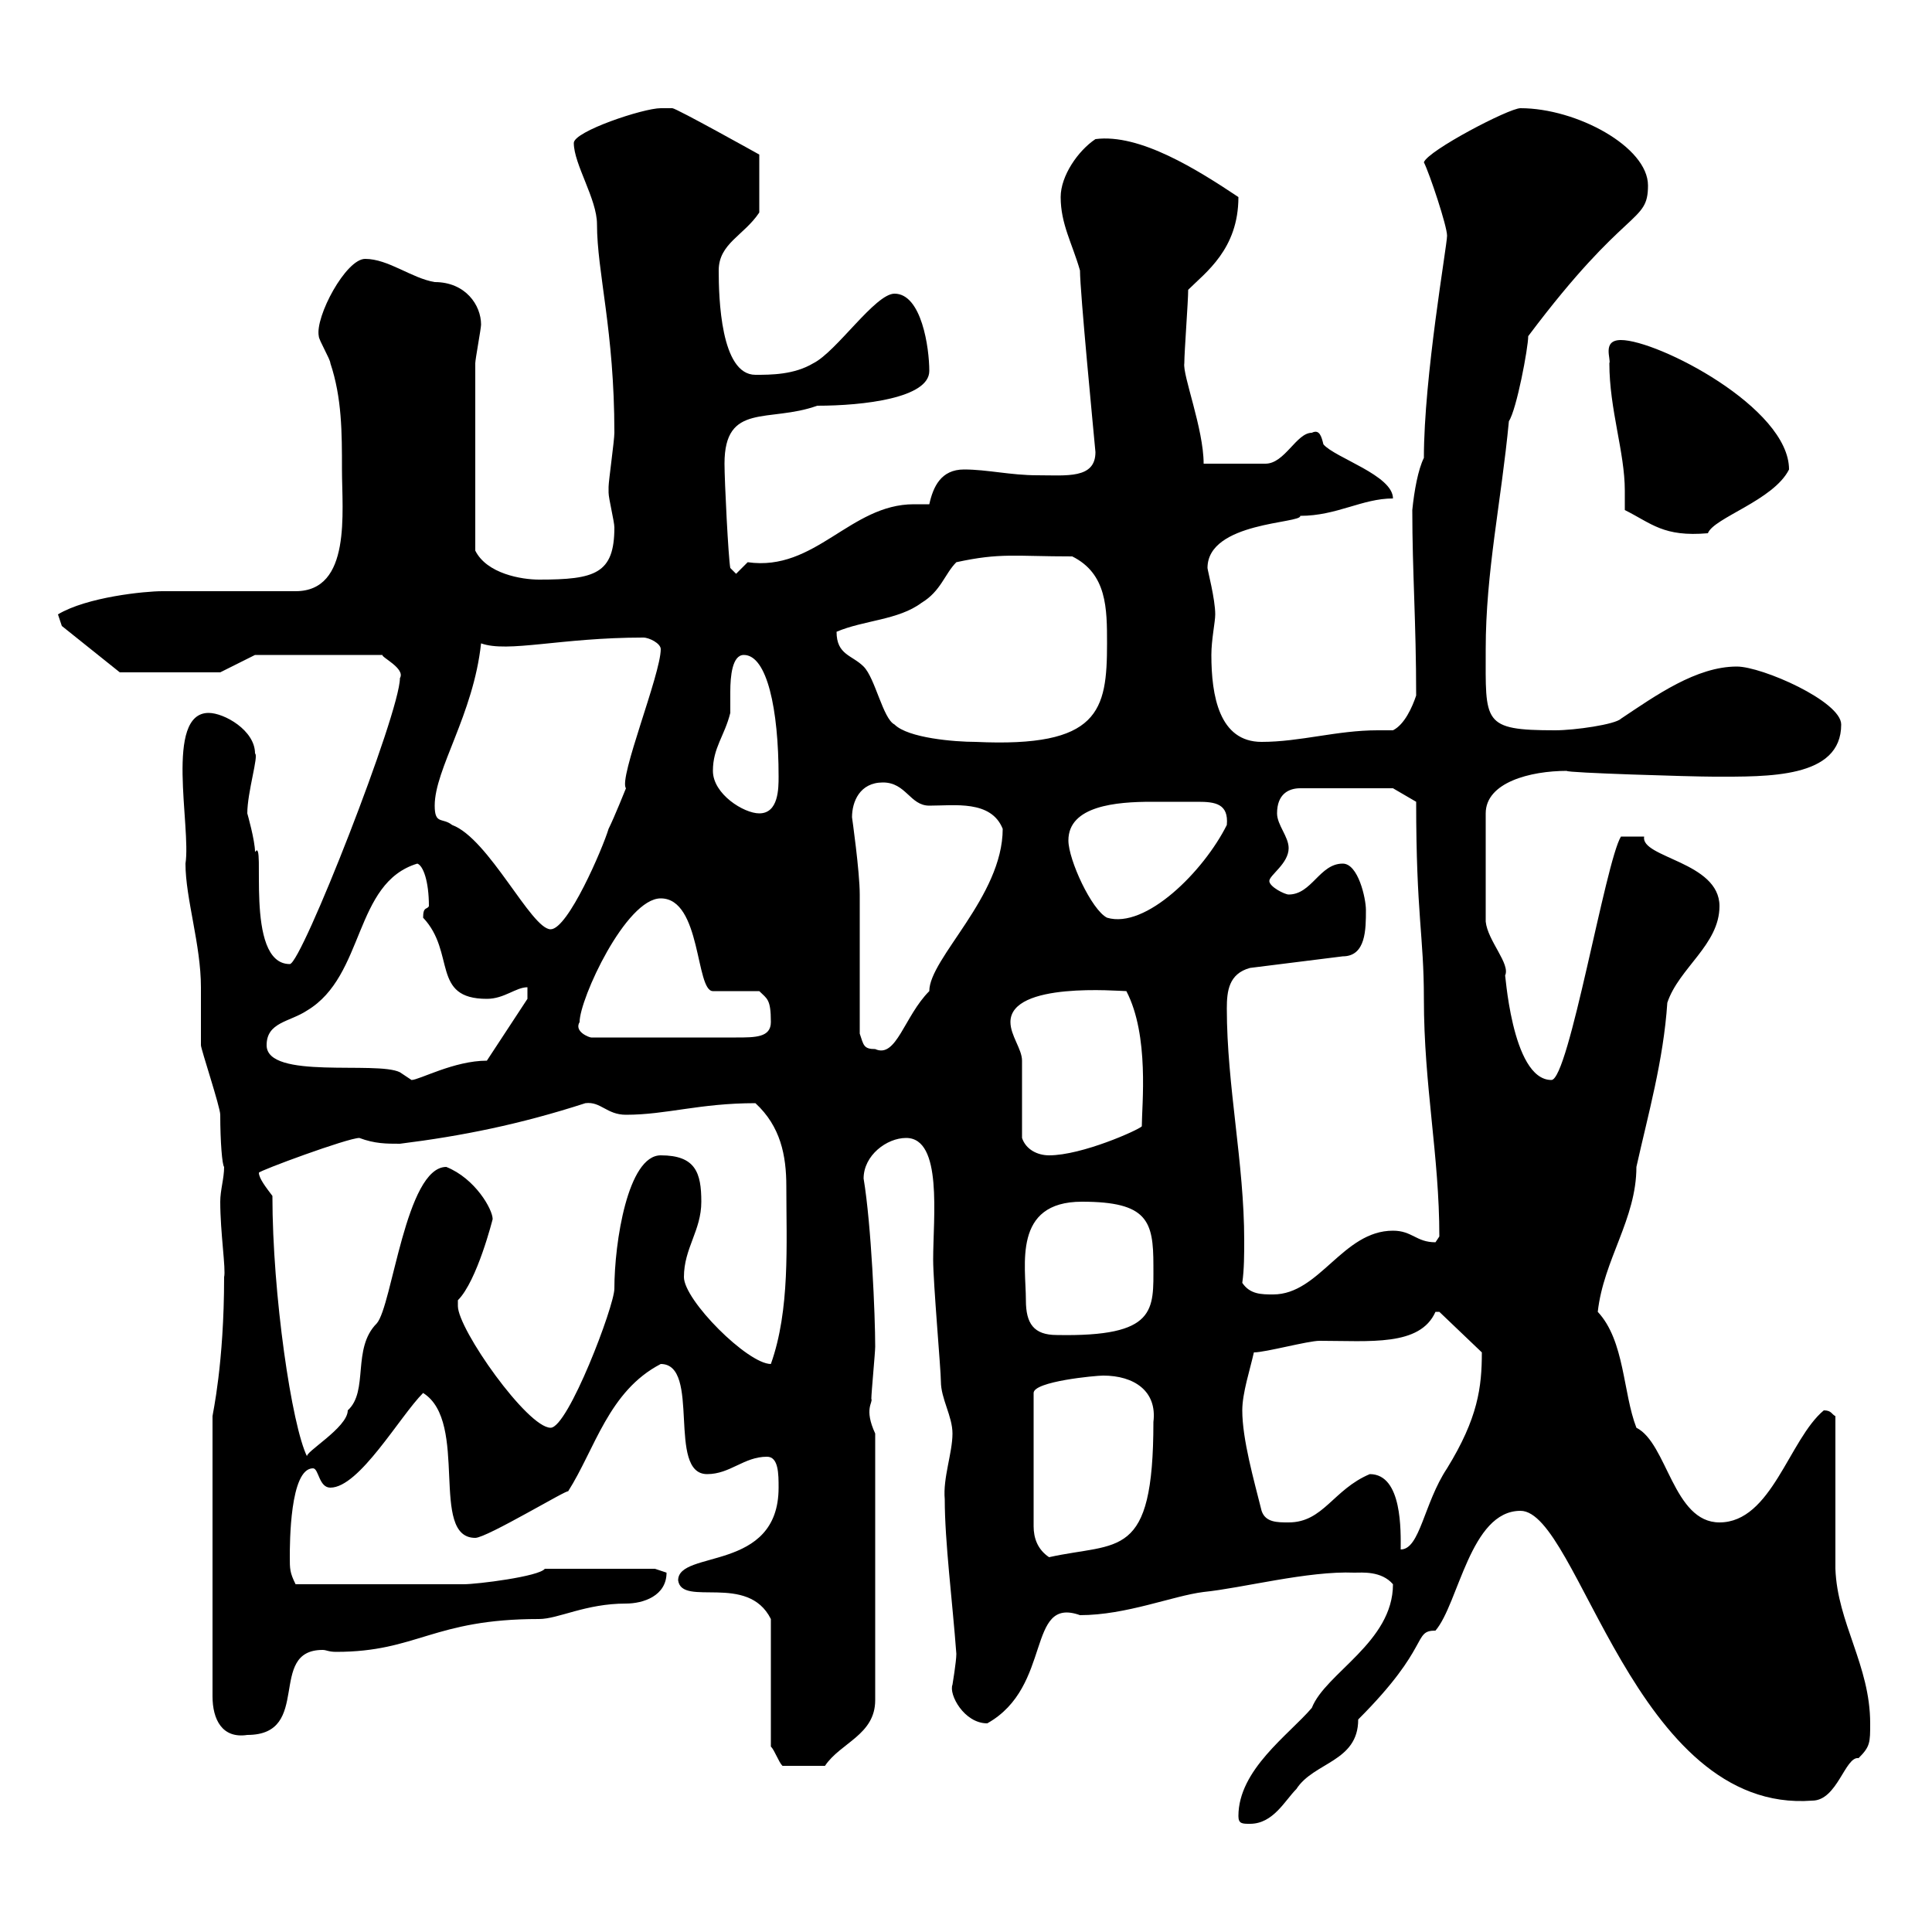 <svg xmlns="http://www.w3.org/2000/svg" xmlns:xlink="http://www.w3.org/1999/xlink" width="300" height="300"><path d="M192.30 282C192.30 283.20 192.90 283.20 194.10 283.20C197.70 283.20 199.50 279.60 201.30 277.80C204 273.60 210.90 273.60 210.90 267C222.30 255.60 219.30 253.20 222.90 253.20C226.50 249 228.30 234.60 236.10 234.60C245.10 234.60 253.80 281.70 281.40 279.60C285.30 279.60 286.50 272.70 288.60 273C290.40 271.20 290.40 270.60 290.40 267.60C290.40 258.60 285.30 252 285 243.60L285 219.90C284.40 219.60 284.40 219 283.20 219C277.80 223.50 275.10 236.40 267 236.40C259.80 236.40 258.90 224.10 254.10 221.70C252 216.30 252.30 208.20 248.10 203.70C249 195.60 254.10 189.30 254.10 181.20C255.90 173.10 258.30 164.70 258.90 155.70C260.70 150.30 267 146.70 267 140.70C267 133.80 254.70 133.20 255.30 129.90C254.70 129.90 252.60 129.90 251.70 129.90C249.30 133.80 243.60 167.70 240.90 167.70C234.60 167.70 233.70 150 233.70 151.50C234.60 149.70 231 146.10 230.70 143.10C230.70 138.60 230.70 129.60 230.70 126.30C230.70 121.50 237.60 119.70 243.30 119.70C243 120 262.80 120.60 266.10 120.60C274.50 120.60 285.90 120.90 285.90 112.50C285.90 108.90 273.60 103.50 269.70 103.50C263.40 103.50 257.10 108 251.70 111.60C250.80 112.50 244.50 113.40 241.50 113.40C230.10 113.40 230.70 112.20 230.70 100.80C230.70 88.80 233.10 78 234.30 65.40C235.50 63.60 237.30 54 237.30 52.20C252.60 31.80 255.90 34.80 255.90 28.80C255.90 22.80 244.80 16.80 236.10 16.80C234.30 16.80 221.70 23.40 221.10 25.20C222 27 224.70 35.10 224.70 36.60C224.70 38.10 221.10 58.50 221.10 71.10C220.20 72.90 219.60 76.20 219.30 79.20C219.30 88.80 219.90 96.60 219.90 108C219.30 109.80 218.10 112.50 216.30 113.40C215.10 113.40 214.50 113.40 213.90 113.40C207.60 113.40 201.90 115.20 195.90 115.20C189.30 115.20 188.10 108 188.10 101.70C188.10 99.30 188.70 96.60 188.70 95.40C188.70 93 187.50 88.50 187.50 88.20C187.50 81 202.20 81.30 201.90 80.10C207.60 80.10 211.50 77.40 216.30 77.40C216.30 73.80 207.30 71.10 205.50 69C205.20 67.80 204.90 66.60 203.70 67.20C201.30 67.20 199.50 72 196.50 72L186.90 72C186.90 66.60 183.60 58.20 183.90 56.40C183.90 54.60 184.50 46.80 184.50 45C187.20 42.30 192.30 38.70 192.30 30.60C186 26.40 177 20.70 170.10 21.60C167.40 23.40 164.70 27.30 164.70 30.60C164.70 34.80 166.50 37.80 167.70 42C167.70 45.30 169.80 66.90 170.10 70.20C170.10 74.40 165.60 73.80 161.10 73.80C156.90 73.80 153.30 72.90 149.70 72.90C146.10 72.90 144.90 75.60 144.30 78.30C143.70 78.30 142.50 78.30 141.90 78.30C132 78.30 126.60 88.80 116.10 87.30C116.10 87.30 114.30 89.10 114.30 89.10L113.40 88.20C113.10 86.70 112.50 74.70 112.50 72C112.50 62.40 119.40 65.70 126.90 63C134.10 63 144.30 61.80 144.30 57.60C144.30 54 143.10 45.60 138.90 45.60C135.90 45.60 129.90 54.60 126.30 56.40C123.30 58.20 119.70 58.20 117.30 58.20C111.90 58.20 111.60 46.20 111.60 42C111.60 37.80 115.50 36.60 117.90 33L117.90 24C117.90 24 105 16.80 104.40 16.80C104.40 16.80 102.60 16.80 102.60 16.80C99.90 16.80 89.10 20.40 89.10 22.20C89.10 25.50 92.70 30.90 92.70 34.80C92.70 42.30 95.40 51.30 95.40 67.20C95.40 68.40 94.50 74.70 94.50 75.60C94.50 75.60 94.50 75.60 94.50 76.50C94.50 77.40 95.40 81 95.40 81.90C95.40 89.10 92.40 90 83.70 90C81 90 75.60 89.10 73.80 85.50C73.80 73.20 73.80 62.10 73.80 56.40C73.80 55.80 74.70 51 74.70 50.40C74.70 47.40 72.30 43.80 67.50 43.80C63.90 43.20 60.30 40.20 56.70 40.20C53.70 40.20 48.90 49.20 49.50 52.20C49.50 52.80 51.30 55.80 51.30 56.40C53.10 61.80 53.10 67.20 53.10 72.90C53.10 79.50 54.60 91.80 45.90 91.80C43.20 91.80 27.60 91.80 25.20 91.80C22.50 91.80 13.50 92.70 9 95.40C9 95.40 9.60 97.20 9.60 97.20L18.60 104.40L34.20 104.40L39.60 101.70L59.40 101.70C59.10 102 63 103.80 62.10 105.30C62.10 110.70 46.80 149.70 45 149.70C37.80 149.70 41.40 129.60 39.60 132.30C39.60 130.50 38.40 126.30 38.40 126.30C38.40 123 40.20 117.30 39.60 117C39.60 113.40 34.80 110.70 32.40 110.70C25.50 110.70 29.70 128.40 28.80 134.10C28.80 139.50 31.20 146.70 31.20 153.30C31.20 153.90 31.20 161.10 31.20 162.30C31.20 162.90 34.20 171.90 34.20 173.10C34.20 177.30 34.50 180.90 34.80 181.20C34.80 183 34.20 184.80 34.20 186.60C34.20 191.40 35.10 197.10 34.80 198.30C34.80 211.80 33 219.60 33 219.90L33 263.40C33 267 34.50 270 38.40 269.40C48.60 269.40 41.40 256.20 50.10 256.20C50.70 256.20 51 256.50 52.20 256.50C64.80 256.50 67.20 251.40 83.70 251.40C86.70 251.40 90.90 249 97.20 249C99.90 249 103.50 247.80 103.50 244.20C103.50 244.20 101.70 243.60 101.70 243.60L84.60 243.60C83.70 244.80 74.10 246 72 246C65.70 246 54.30 246 45.90 246C45 244.20 45 243.60 45 241.80C45 239.70 45 228 48.60 228C49.50 228 49.50 231 51.30 231C55.80 231 62.10 219.90 65.70 216.30C72.90 220.80 66.60 238.80 73.80 238.80C75.60 238.80 88.50 231 88.20 231.60C92.40 225 94.50 216 102.60 211.80C108.90 211.80 103.50 228.90 109.80 228.90C113.40 228.90 115.50 226.20 119.10 226.20C120.90 226.20 120.90 228.90 120.90 231C120.90 244.20 105.30 240.60 105.30 245.40C105.90 249.60 116.10 244.20 119.70 251.40L119.70 271.20C120.30 271.80 120.90 273.60 121.50 274.20L128.10 274.20C130.50 270.60 135.90 269.40 135.90 264L135.90 222.60C134.10 218.70 135.60 217.80 135.30 217.20C135.30 216.30 135.90 210 135.90 209.10C135.90 204.30 135.30 190.20 134.10 183C134.10 179.40 137.70 176.70 140.70 176.70C146.40 176.70 144.90 189 144.90 195.60C144.90 199.20 146.10 212.70 146.10 214.50C146.10 217.20 147.90 219.90 147.90 222.60C147.90 225.60 146.40 229.50 146.70 232.80C146.70 239.40 147.90 248.70 148.50 256.80C148.50 258 147.90 261.60 147.90 261.60C147.30 263.10 149.70 267.60 153.30 267.60C163.50 261.90 159.30 247.80 167.70 250.80C174.90 250.80 182.10 247.80 186.90 247.20C192.90 246.60 203.10 243.90 210.30 244.20C211.50 244.20 214.50 243.90 216.30 246C216.30 255 205.80 259.80 203.70 265.20C200.10 269.40 192.30 274.80 192.30 282ZM171.30 213.60C176.10 213.60 179.70 216 179.10 220.80C179.10 242.40 173.70 239.40 162.90 241.80C161.10 240.60 160.50 238.80 160.50 237L160.50 216.30C160.50 214.50 170.10 213.60 171.30 213.60ZM212.70 228.90C207 231.30 205.50 236.40 200.10 236.40C198.30 236.40 196.50 236.40 195.90 234.60C194.70 229.80 192.90 223.50 192.90 219C192.90 216.30 194.10 212.70 194.70 210C196.50 210 203.10 208.20 204.90 208.20C212.70 208.20 220.50 209.10 222.90 203.70C222.90 203.70 222.90 203.70 223.50 203.70L230.10 210C230.10 215.40 229.50 220.20 224.70 228C221.10 233.40 220.50 240.60 217.50 240.60C217.50 237.90 217.80 228.90 212.70 228.90ZM42.30 185.70C41.40 184.50 40.20 183 40.20 182.10C40.20 181.80 54 176.70 55.80 176.70C58.20 177.60 60 177.60 62.10 177.60C71.70 176.40 80.70 174.60 90.90 171.30C93.30 171 94.20 173.10 97.20 173.10C103.50 173.10 108.60 171.30 117.30 171.30C121.20 174.90 122.10 179.40 122.10 184.20C122.10 193.20 122.70 203.40 119.70 211.80C116.10 211.80 106.20 201.90 106.20 198.30C106.20 193.80 108.90 191.10 108.90 186.60C108.90 182.10 108 179.40 102.60 179.40C97.50 179.40 95.40 192.90 95.40 200.10C95.40 202.80 88.20 221.70 85.50 221.70C81.90 221.70 71.10 206.40 71.10 202.80C71.10 202.80 71.10 201.90 71.10 201.90C74.10 198.90 76.50 189.30 76.50 189.30C76.50 187.80 73.80 183 69.30 181.20C63 181.20 60.90 202.80 58.50 205.50C54.60 209.40 57.30 216 54 219C54 221.70 47.10 225.60 47.70 226.20C45.30 221.40 42.30 201 42.30 185.70ZM159.30 201.90C159.30 196.50 157.20 186.60 168 186.60C178.20 186.60 179.10 189.60 179.10 196.50C179.10 203.40 179.70 207.60 164.10 207.30C160.50 207.30 159.30 205.50 159.30 201.90ZM192.90 199.20C193.20 197.10 193.20 194.70 193.20 192.60C193.20 180.60 190.50 168.60 190.50 156.60C190.50 153.90 190.80 151.20 194.10 150.30L208.50 148.50C212.10 148.50 212.10 144.30 212.10 141.30C212.10 139.50 210.90 134.10 208.50 134.10C204.90 134.10 203.70 138.90 200.10 138.90C199.50 138.90 197.10 137.70 197.10 136.80C197.10 135.90 200.10 134.10 200.10 131.70C200.10 129.90 198.30 128.10 198.30 126.30C198.30 123.30 200.10 122.40 201.90 122.40L216.30 122.40L219.90 124.50C219.90 142.20 221.10 145.20 221.10 155.10C221.10 168.60 223.50 179.40 223.50 192C223.50 192 222.90 192.90 222.90 192.90C219.90 192.90 219.30 191.10 216.30 191.10C208.50 191.10 204.90 201 197.70 201C195.90 201 194.10 201 192.90 199.20ZM158.70 176.70C158.70 174.90 158.70 166.50 158.70 164.70C158.70 162.90 156.90 160.80 156.90 158.70C156.90 152.40 173.70 153.90 174.90 153.90C178.50 160.80 177.30 171.60 177.30 174.90C176.70 175.50 168 179.40 162.90 179.40C161.10 179.40 159.30 178.50 158.70 176.70ZM41.40 162.30C41.40 158.70 45 158.70 47.70 156.90C56.70 151.50 54.90 137.10 64.80 134.10C65.70 134.40 66.60 136.80 66.60 140.70C66.30 141.30 65.70 140.70 65.70 142.50C70.80 147.90 66.90 155.10 75.60 155.10C78.30 155.10 80.10 153.30 81.90 153.30L81.90 155.10L75.60 164.70C70.50 164.70 65.10 167.70 63.90 167.70C63.90 167.70 62.10 166.50 62.10 166.50C58.50 164.70 41.40 167.70 41.40 162.30ZM133.50 160.50C133.50 156.90 133.50 142.50 133.50 138.90C133.50 135.30 132.30 126.90 132.30 126.90C132.30 124.50 133.50 121.50 137.10 121.50C140.70 121.50 141.30 125.10 144.30 125.10C148.20 125.10 153.90 124.20 155.70 128.70C155.70 139.20 144.30 148.80 144.30 153.90C140.40 157.80 139.20 164.40 135.90 162.90C134.10 162.90 134.10 162.30 133.50 160.50ZM90 158.70C90 155.10 97.20 139.50 102.60 139.50C108.90 139.50 108 153.90 110.70 153.90L117.90 153.90C119.10 155.10 119.70 155.10 119.70 158.70C119.70 161.10 117.30 161.10 114.30 161.10L91.80 161.10C91.50 161.10 89.10 160.20 90 158.70ZM67.50 125.10C67.50 119.40 73.50 111 74.70 99.90C78.90 101.40 87 99 99.90 99C100.80 99 102.60 99.90 102.60 100.80C102.60 104.70 96 120.90 97.20 122.40C97.20 122.40 95.40 126.90 94.50 128.70C93.60 131.70 88.20 144.30 85.50 144.30C82.50 144.30 75.90 130.20 70.20 128.10C68.70 126.90 67.50 128.10 67.50 125.10ZM165.90 130.50C165.90 125.10 173.40 124.50 178.80 124.50C180.30 124.50 181.80 124.50 182.70 124.50C183.60 124.50 184.50 124.50 186 124.50C188.70 124.50 190.80 124.80 190.50 128.10C186.90 135.30 177.90 144.30 171.90 142.50C169.50 141.30 165.90 133.50 165.90 130.50ZM110.70 119.70C110.70 116.10 112.50 114.30 113.40 110.70C113.40 110.10 113.40 108.90 113.40 107.40C113.40 105 113.70 101.70 115.50 101.70C119.10 101.70 120.90 110.10 120.90 120.60C120.90 122.40 120.90 126.30 117.90 126.30C115.50 126.30 110.70 123.30 110.70 119.70ZM129.90 98.10C134.10 96.30 139.50 96.30 143.10 93.60C146.10 91.80 146.70 89.10 148.50 87.30C155.40 85.80 157.50 86.40 166.50 86.40C171.90 89.10 171.90 94.50 171.90 99.90C171.90 110.40 170.70 116.10 151.50 115.20C148.20 115.20 141 114.60 138.90 112.50C137.10 111.60 135.90 105.30 134.10 103.50C132.30 101.70 129.90 101.70 129.90 98.10ZM252.30 79.20C256.50 81.30 258.30 83.40 265.20 82.80C266.10 80.40 275.40 77.70 277.80 72.90C277.80 63.30 257.40 52.80 251.70 52.80C248.70 52.80 250.20 55.80 249.90 56.40C249.90 63.60 252.30 70.20 252.30 76.20C252.30 77.40 252.30 78.30 252.30 79.20Z"/></svg>